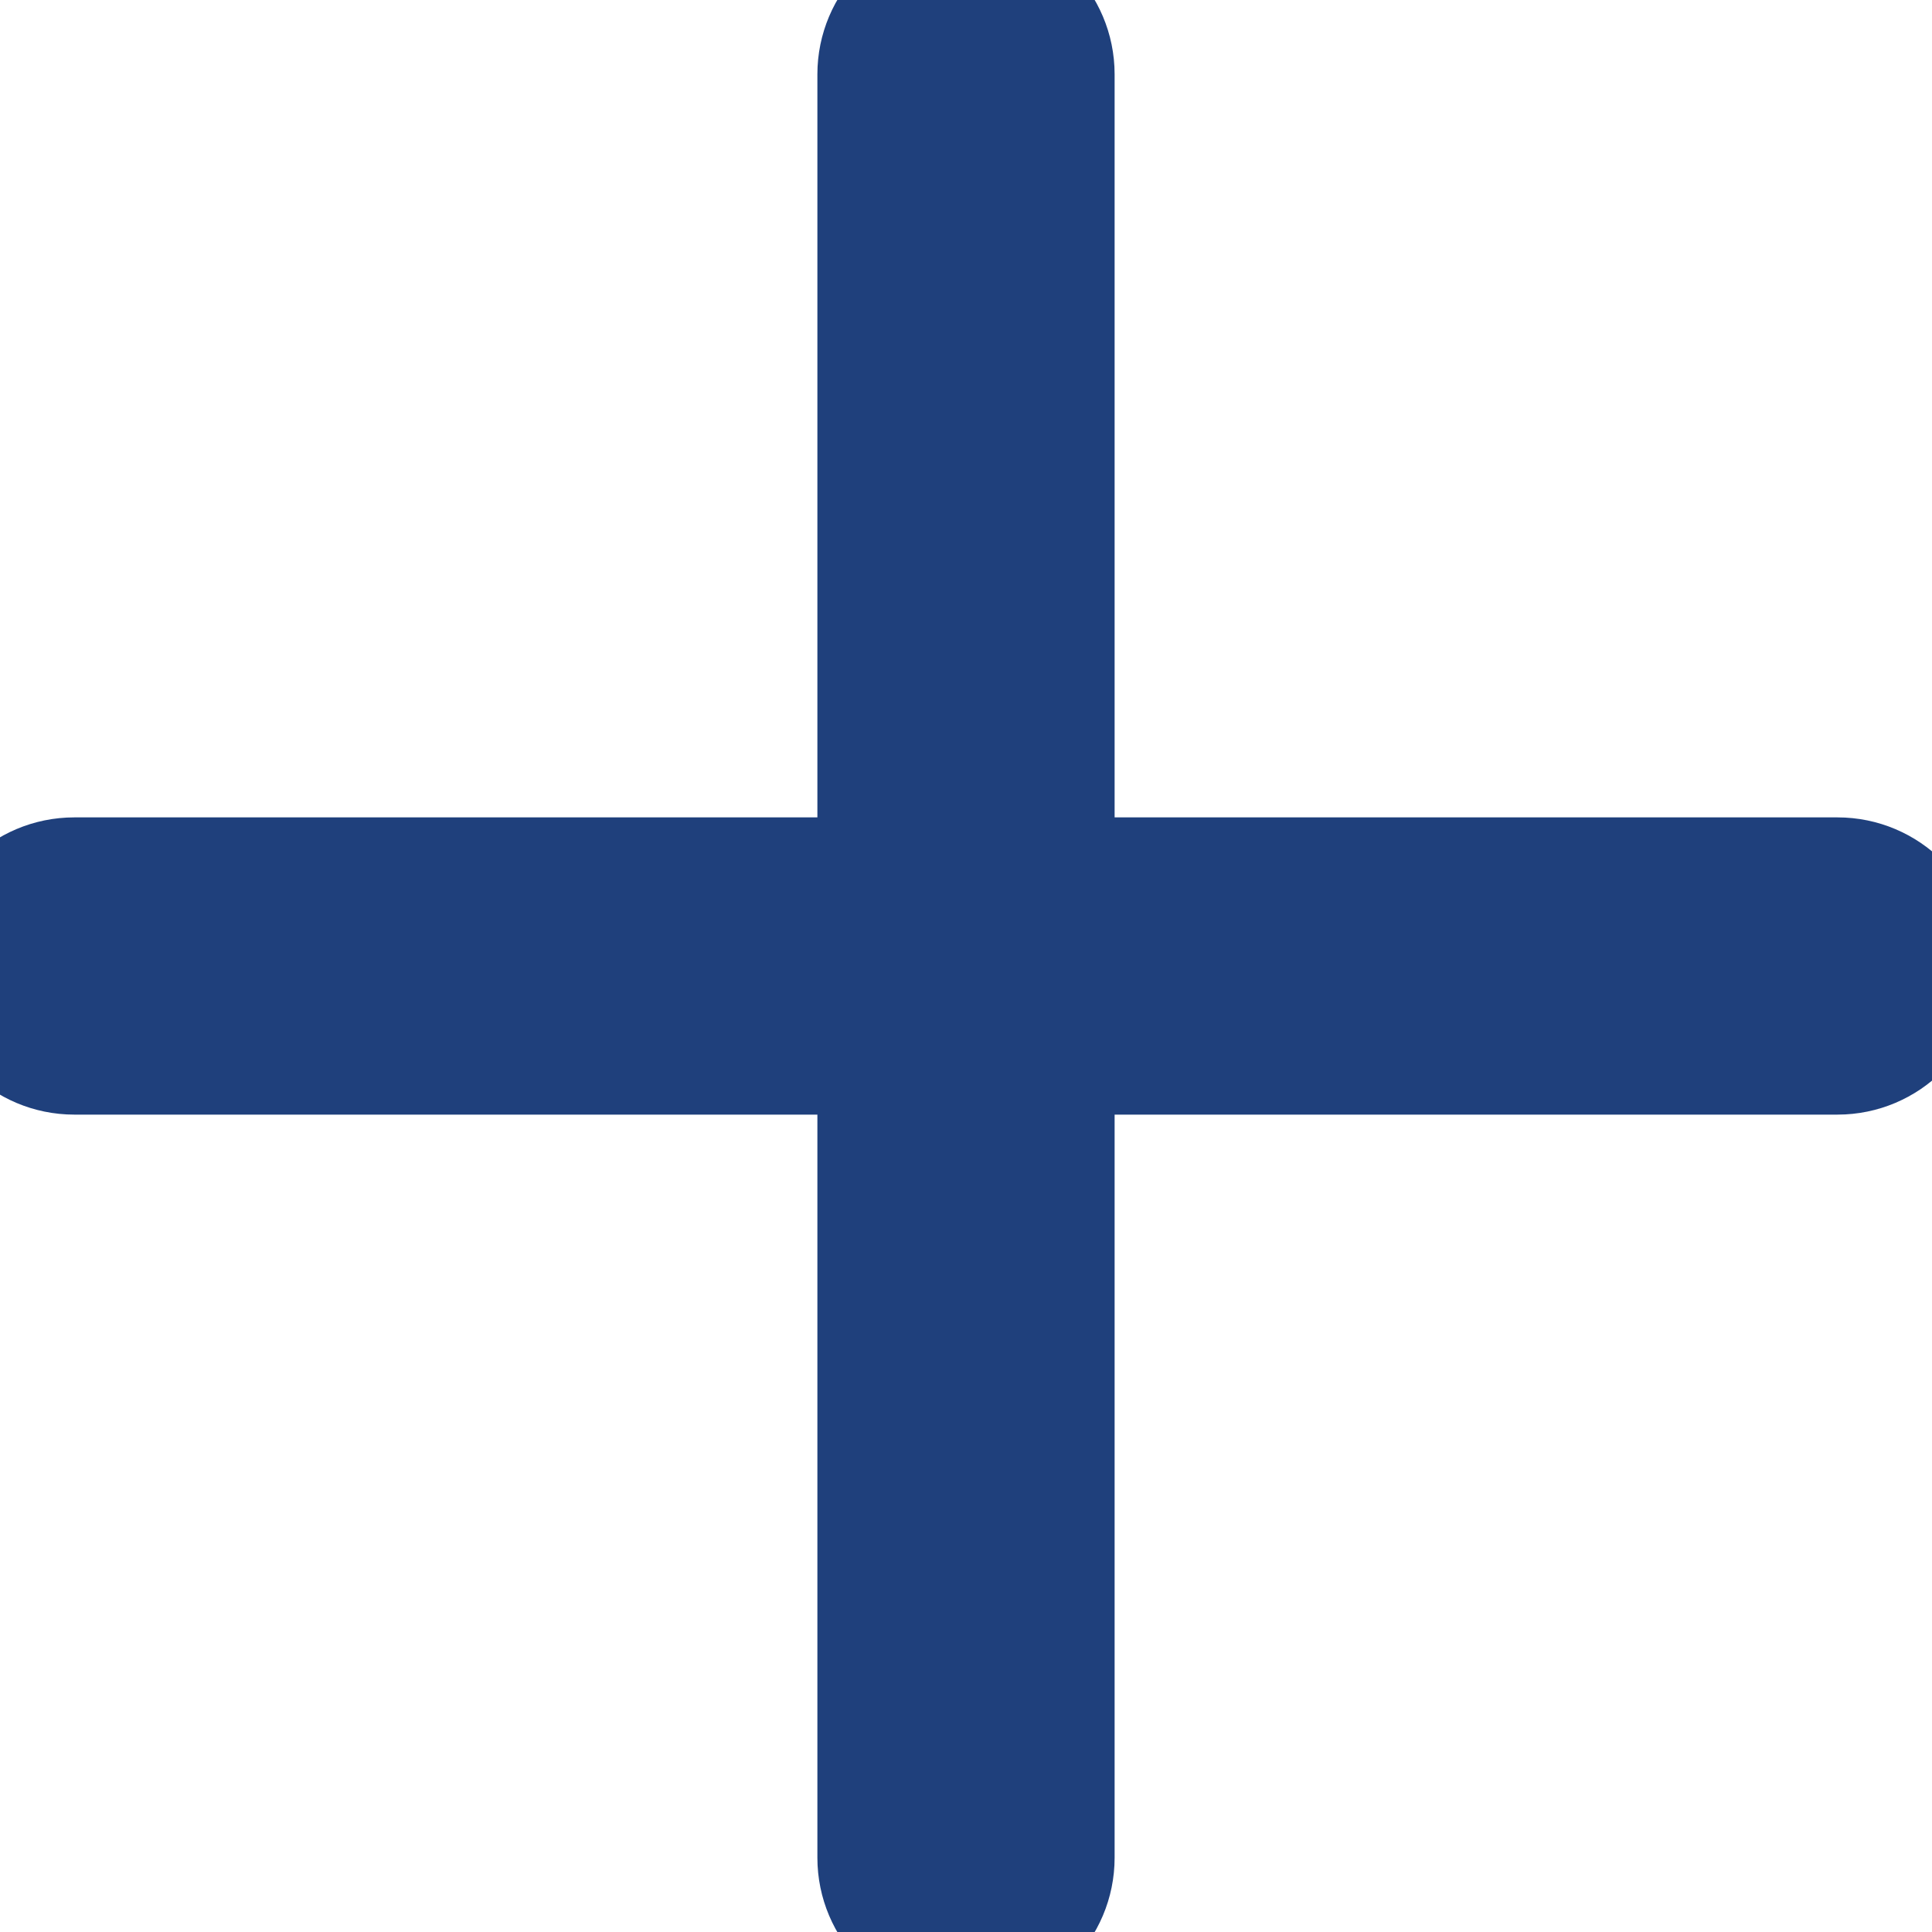 <svg width="26" height="26" viewBox="0 0 26 26" fill="none" xmlns="http://www.w3.org/2000/svg">
<g clip-path="url(#clip0_2442_2190)">
<path fill-rule="evenodd" clip-rule="evenodd" d="M25.728 13C25.728 13.552 25.28 14 24.728 14H1C0.448 14 0 13.552 0 13C0 12.448 0.448 12 1 12H24.728C25.28 12 25.728 12.448 25.728 13Z" fill="#1F407C" stroke="#1F407C" stroke-width="2"/>
<path fill-rule="evenodd" clip-rule="evenodd" d="M13 26C12.448 26 12 25.552 12 25L12 1C12 0.448 12.448 0 13 0C13.552 0 14 0.448 14 1L14 25C14 25.552 13.552 26 13 26Z" fill="#1F407C" stroke="#1F407C" stroke-width="2"/>
</g>
<defs>
<clipPath id="clip0_2442_2190">
<rect width="26" height="26" fill="white"/>
</clipPath>
</defs>
</svg>
